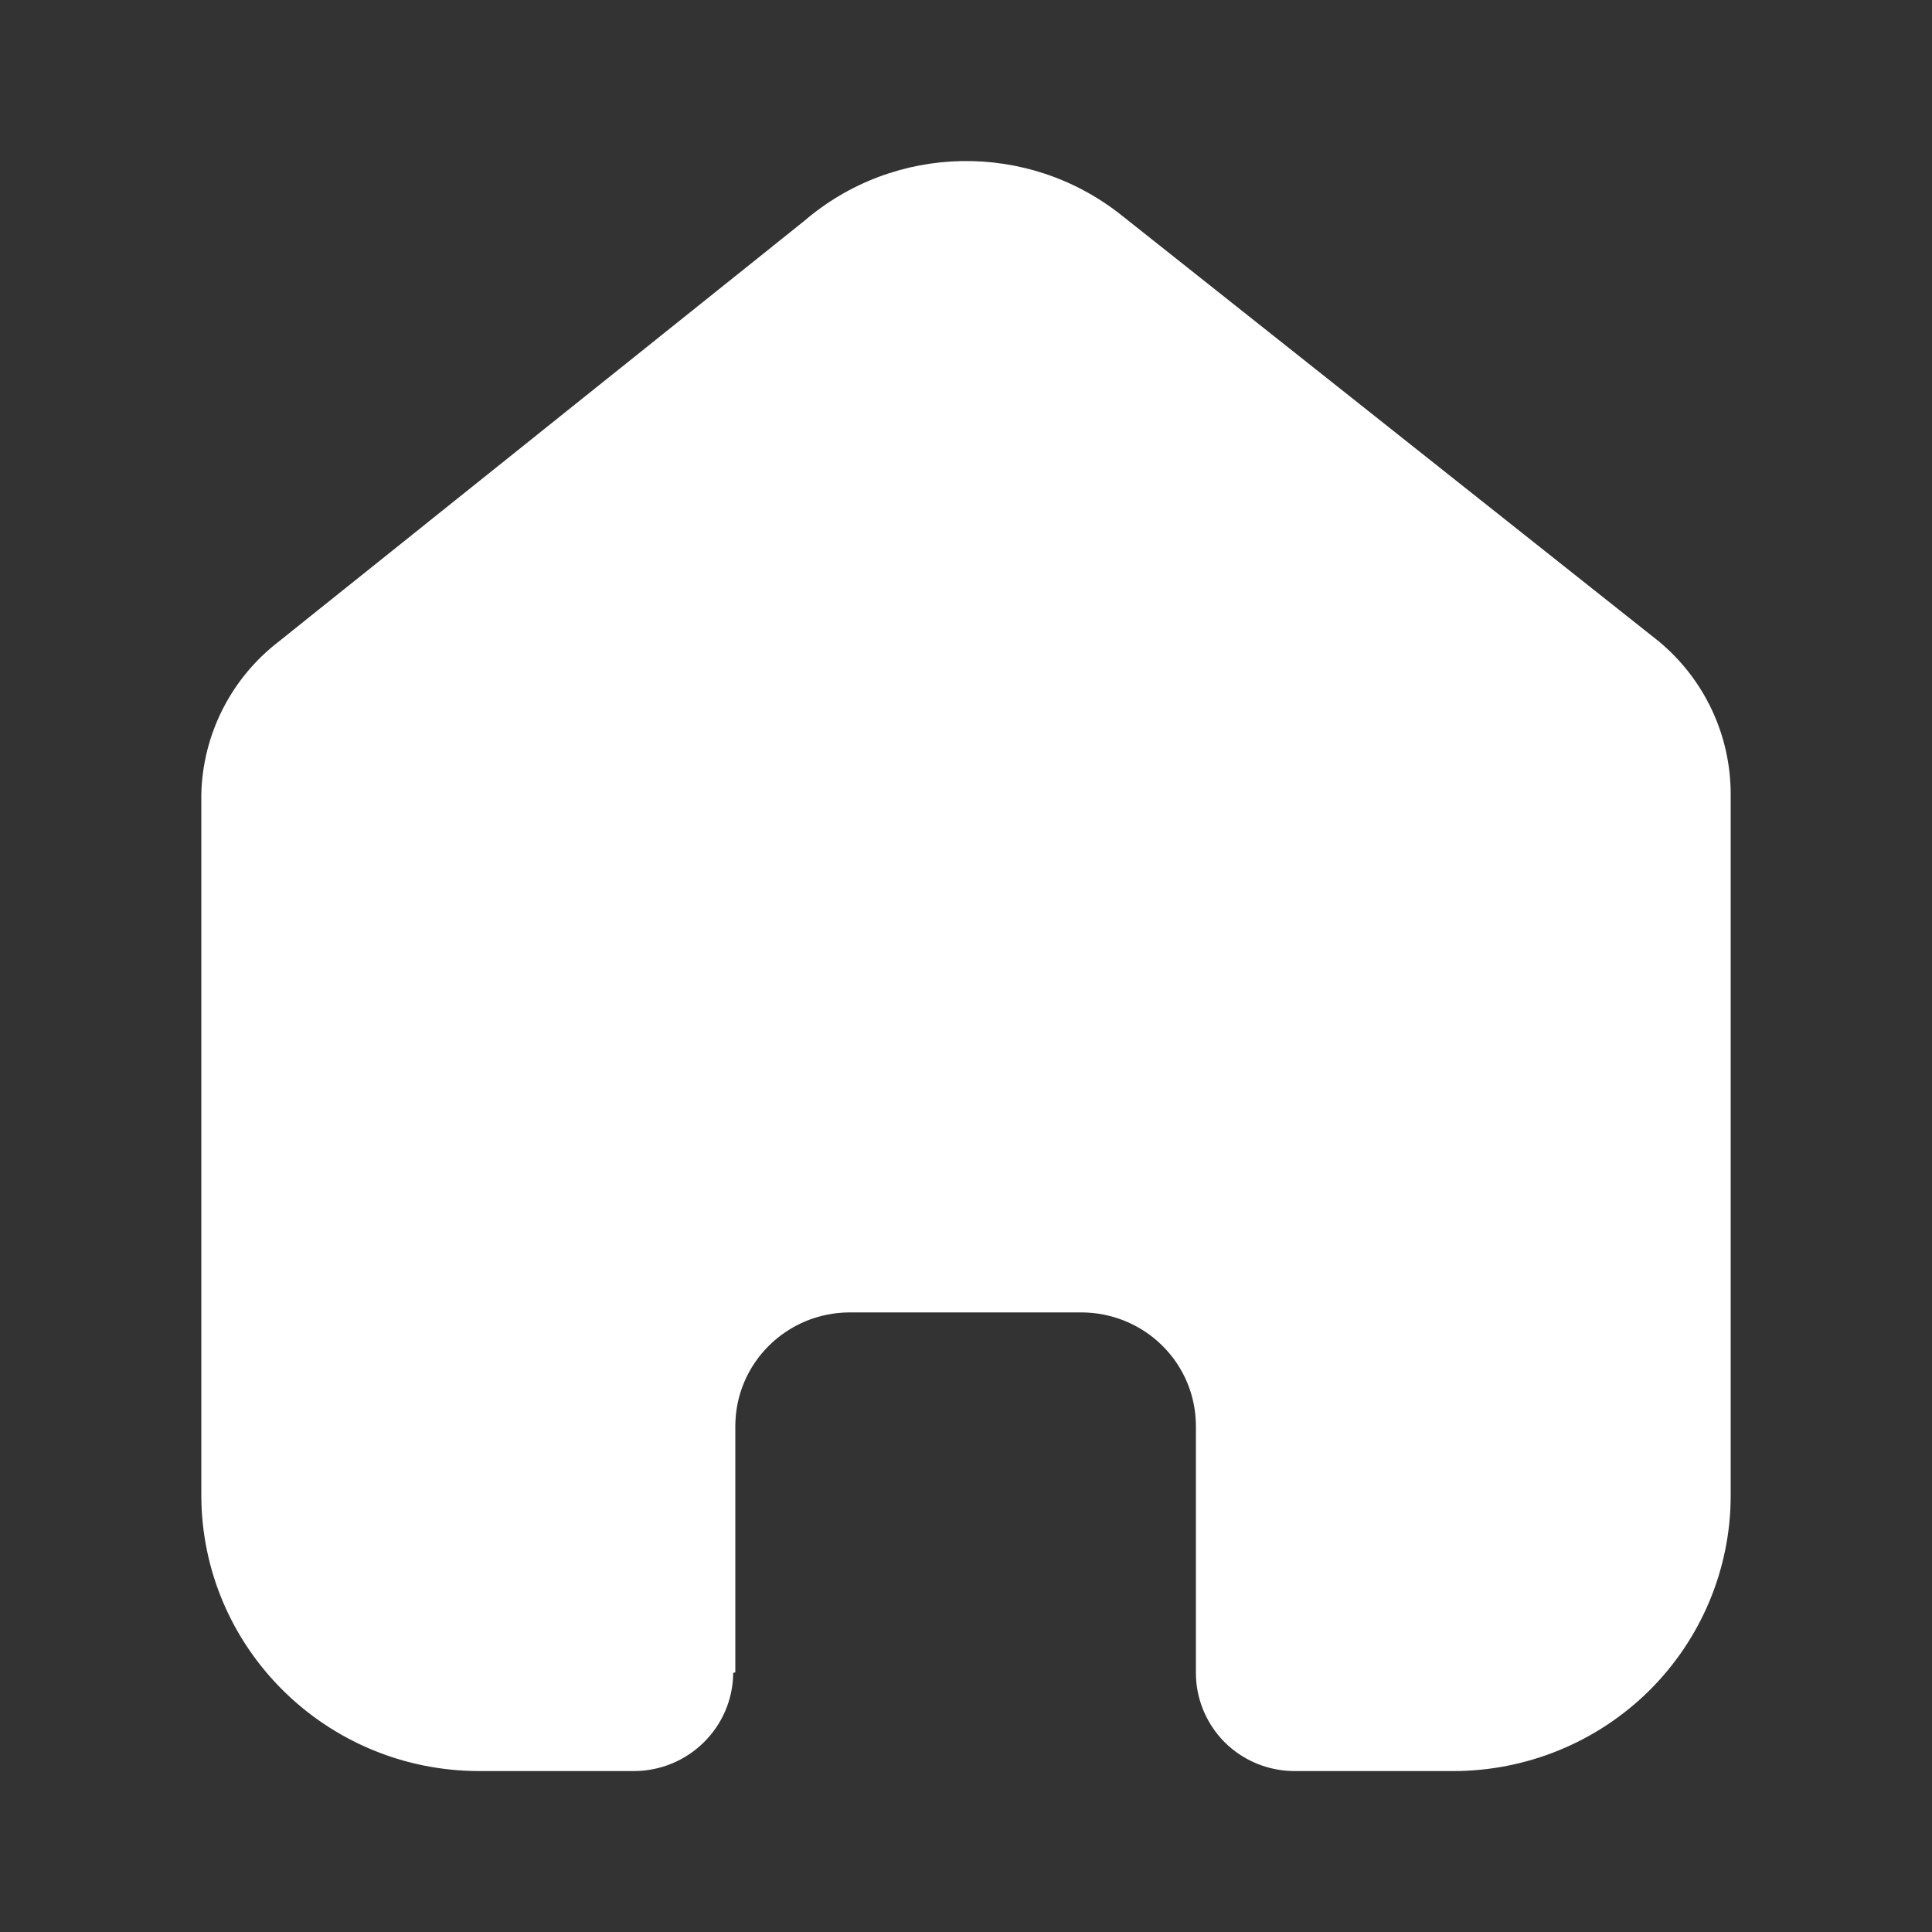 <svg width="10" height="10" viewBox="0 0 10 10" fill="none" xmlns="http://www.w3.org/2000/svg">
<rect x="0" y="0" width="10" height="10" fill="#333333" stroke="none"/>
<path d="M3.806 8.656V7.382C3.806 7.056 4.072 6.793 4.399 6.793H5.597C5.754 6.793 5.905 6.855 6.016 6.965C6.128 7.076 6.19 7.225 6.19 7.382V8.656C6.189 8.791 6.243 8.921 6.338 9.017C6.434 9.113 6.565 9.167 6.701 9.167H7.518C7.9 9.168 8.266 9.018 8.536 8.751C8.806 8.483 8.958 8.12 8.958 7.741V4.111C8.958 3.805 8.822 3.515 8.585 3.319L5.806 1.115C5.322 0.729 4.63 0.741 4.161 1.145L1.445 3.319C1.197 3.509 1.049 3.8 1.042 4.111V7.737C1.042 8.527 1.686 9.167 2.482 9.167H3.28C3.563 9.167 3.793 8.94 3.795 8.659L3.806 8.656Z" fill="white"/>
</svg>
